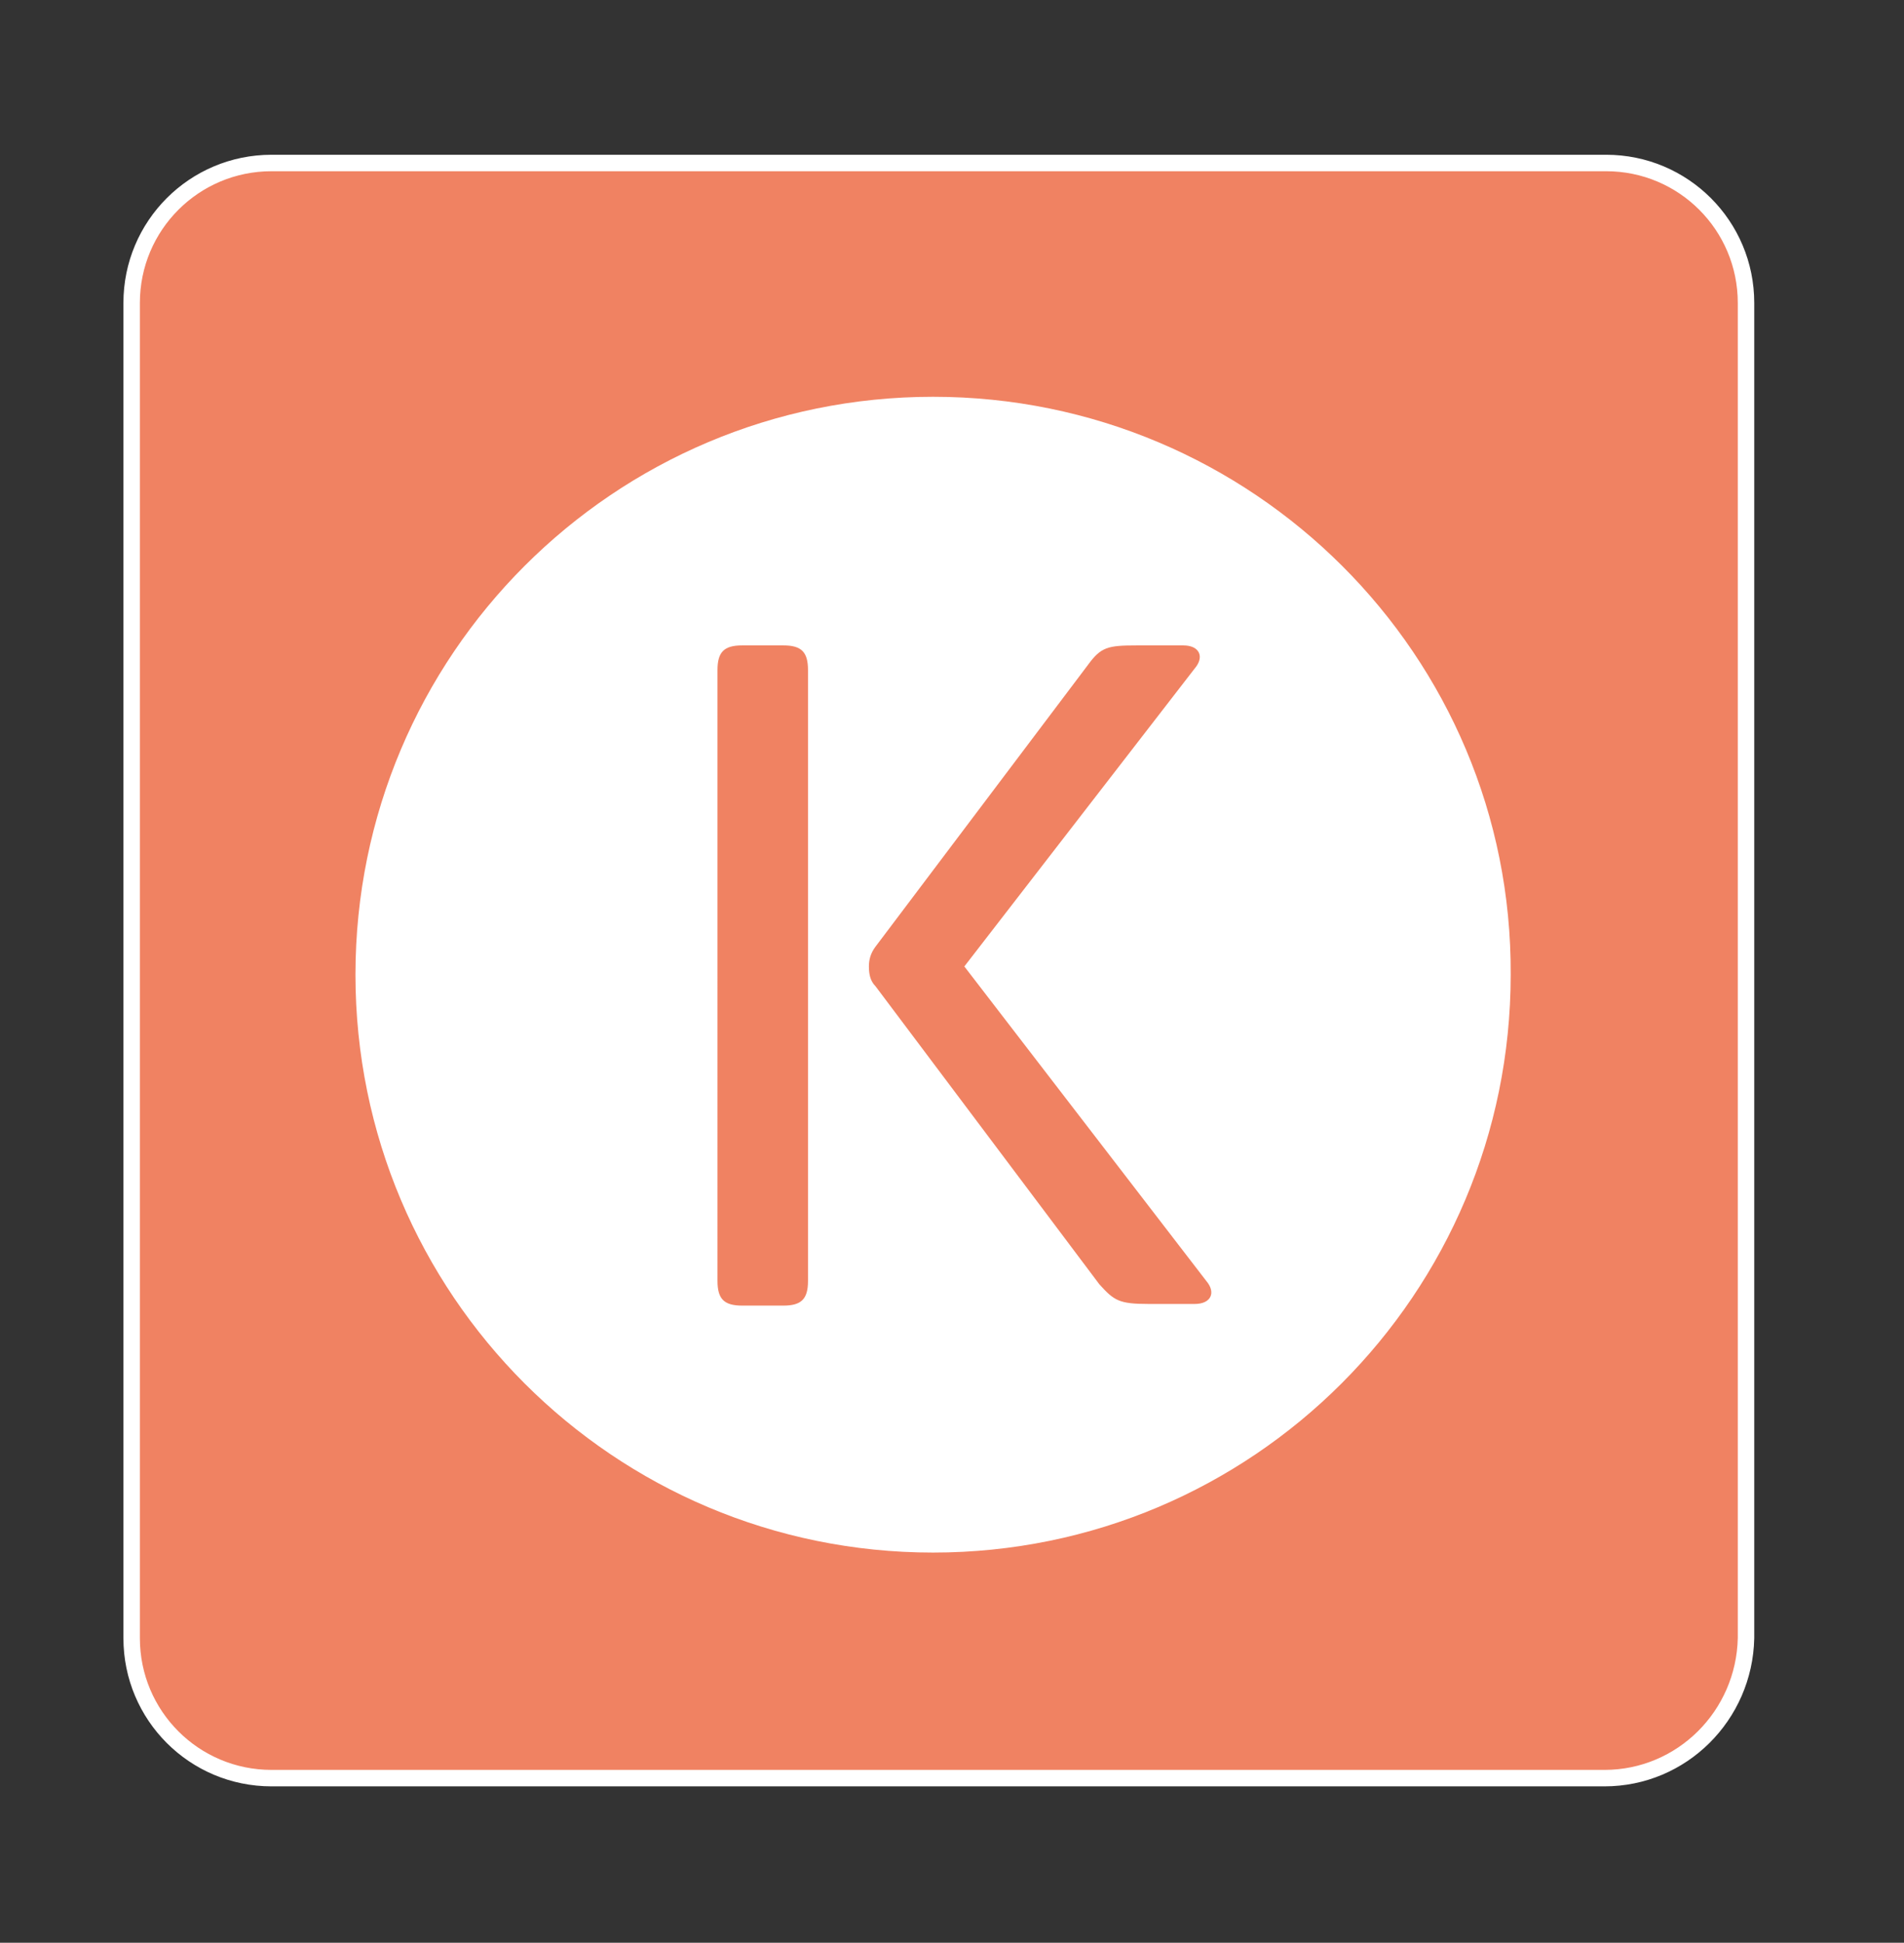 <?xml version="1.0" encoding="utf-8"?>
<!-- Generator: Adobe Illustrator 27.0.1, SVG Export Plug-In . SVG Version: 6.00 Build 0)  -->
<svg version="1.1" id="Laag_1" xmlns="http://www.w3.org/2000/svg" xmlns:xlink="http://www.w3.org/1999/xlink" x="0px" y="0px"
	 viewBox="0 0 115.7 118" style="enable-background:new 0 0 115.7 118;" xml:space="preserve">
<rect x="0" y="0" width="115.7" height="118" fill="#333333" stroke="none"/>
<style type="text/css">
	.st0{fill:#F08262;stroke:#FFFFFF;stroke-miterlimit:10;}
	.st1{fill:#FFFFFF;}
</style>
<path class="st0" d="M97.5,108H16.5c-4.7,0-8.5-3.8-8.5-8.5V18.4c0-4.7,3.8-8.5,8.5-8.5h81.1c4.7,0,8.5,3.8,8.5,8.5v81.1
	C106,104.2,102.2,108,97.5,108z"/>
<path class="st1" d="M72.6,79.2h-2.8c-1.8,0-2.1-0.2-3-1.2L53.2,59.9v0c-0.3-0.3-0.4-0.7-0.4-1.2c0-0.4,0.1-0.8,0.4-1.2v0l12.9-17.1
	c0.8-1.1,1.2-1.2,3-1.2h2.8c1,0,1.3,0.7,0.7,1.4l-14,18.1l14.7,19.1C73.9,78.5,73.6,79.2,72.6,79.2 M49.1,77.8
	c0,1.1-0.4,1.5-1.5,1.5h-2.5c-1.1,0-1.5-0.4-1.5-1.5V40.7c0-1.1,0.4-1.5,1.5-1.5h2.5c1.1,0,1.5,0.4,1.5,1.5V77.8z M56.7,24.1
	c-19.4,0-35.1,15.7-35.1,35.1c0,19.4,15.7,35.1,35.1,35.1c19.4,0,35.1-15.7,35.1-35.1C91.9,39.8,76.1,24.1,56.7,24.1"/>
</svg>
